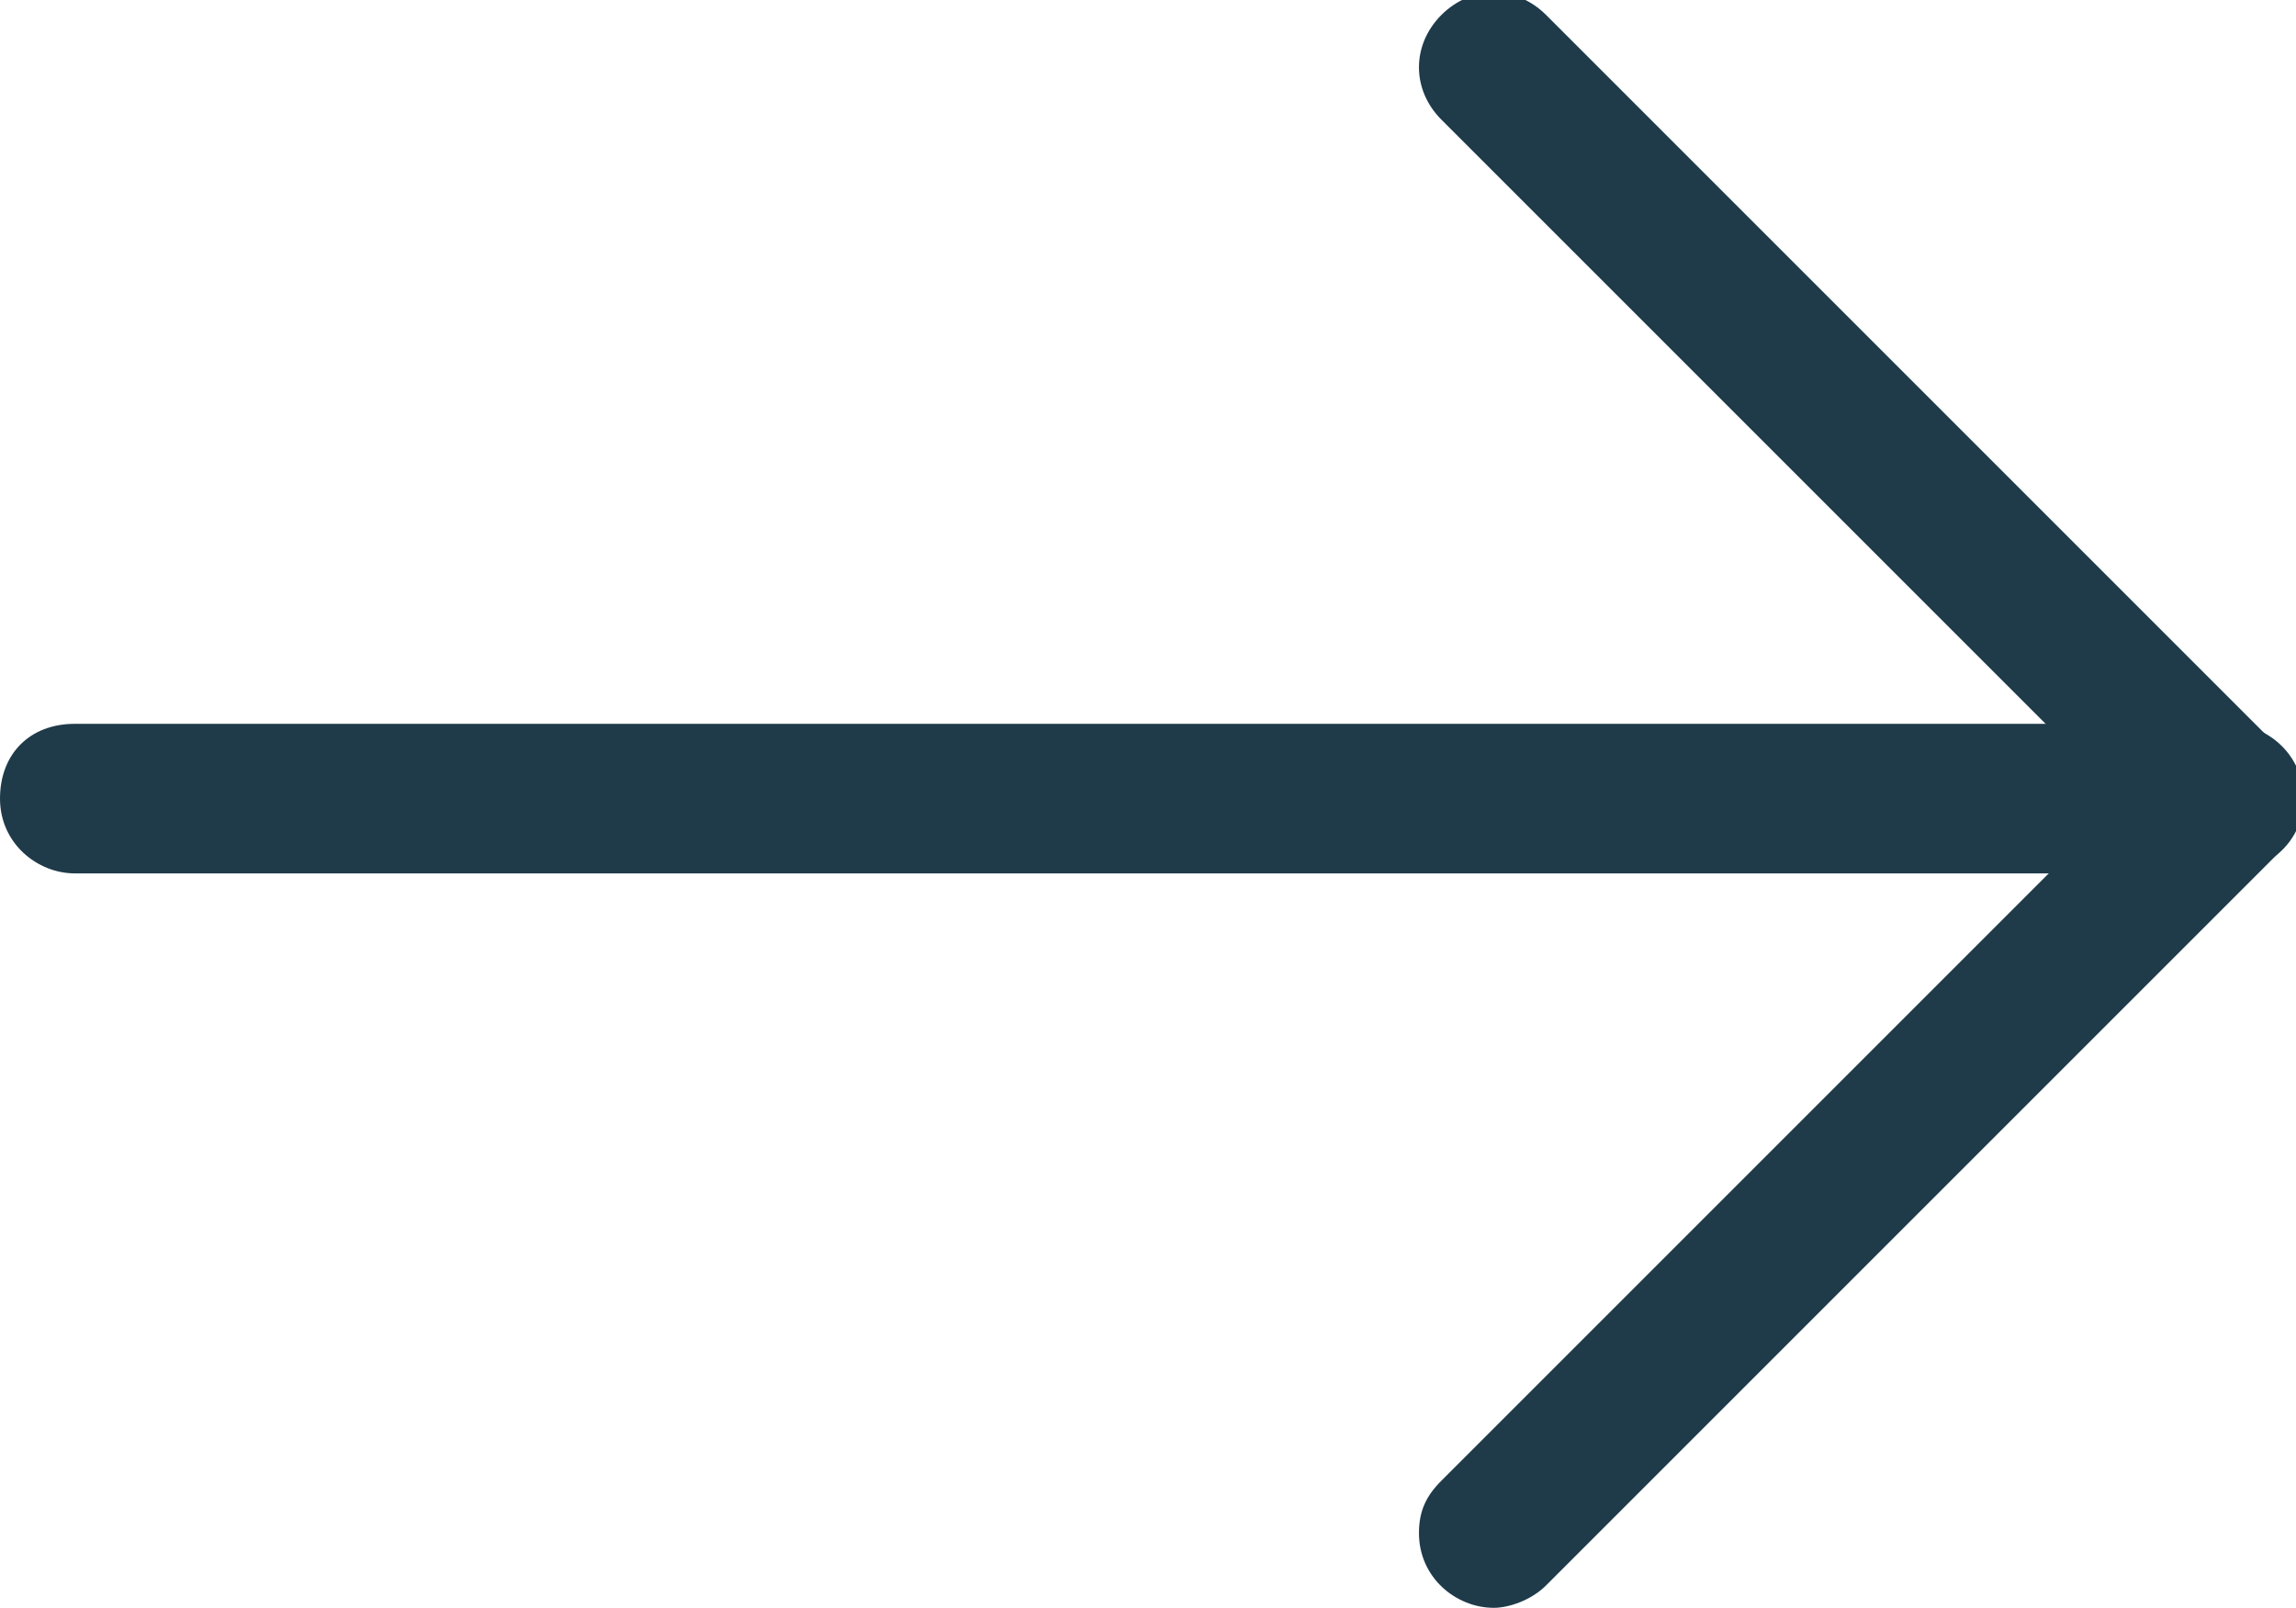 <?xml version="1.0" encoding="utf-8"?>
<!-- Generator: Adobe Illustrator 25.4.1, SVG Export Plug-In . SVG Version: 6.00 Build 0)  -->
<svg version="1.1" id="Group_39" xmlns="http://www.w3.org/2000/svg" xmlns:xlink="http://www.w3.org/1999/xlink" x="0px" y="0px"
	 viewBox="0 0 30.7 21.5" style="enable-background:new 0 0 30.7 21.5;" xml:space="preserve">
<style type="text/css">
	.st0{fill:#1F3B4A;}
</style>
<g id="Group_4" transform="translate(0 9.779)">
	<path id="Path_28" class="st0" d="M29.7,1.9H1c-0.5,0-1-0.4-1-1s0.4-1,1-1c0,0,0,0,0,0h28.8c0.5,0,1,0.4,1,1S30.3,1.9,29.7,1.9
		C29.7,1.9,29.7,1.9,29.7,1.9z"/>
</g>
<g id="Group_5" transform="translate(18.973)">
	<path id="Path_29" class="st0" d="M1,21.5c-0.5,0-1-0.4-1-1c0-0.3,0.1-0.5,0.3-0.7l9.1-9.1L0.3,1.6c-0.4-0.4-0.4-1,0-1.4
		c0.4-0.4,1-0.4,1.4,0l0,0l9.8,9.8c0.4,0.4,0.4,1,0,1.4l-9.8,9.8C1.5,21.4,1.2,21.5,1,21.5z"/>
</g>
</svg>
